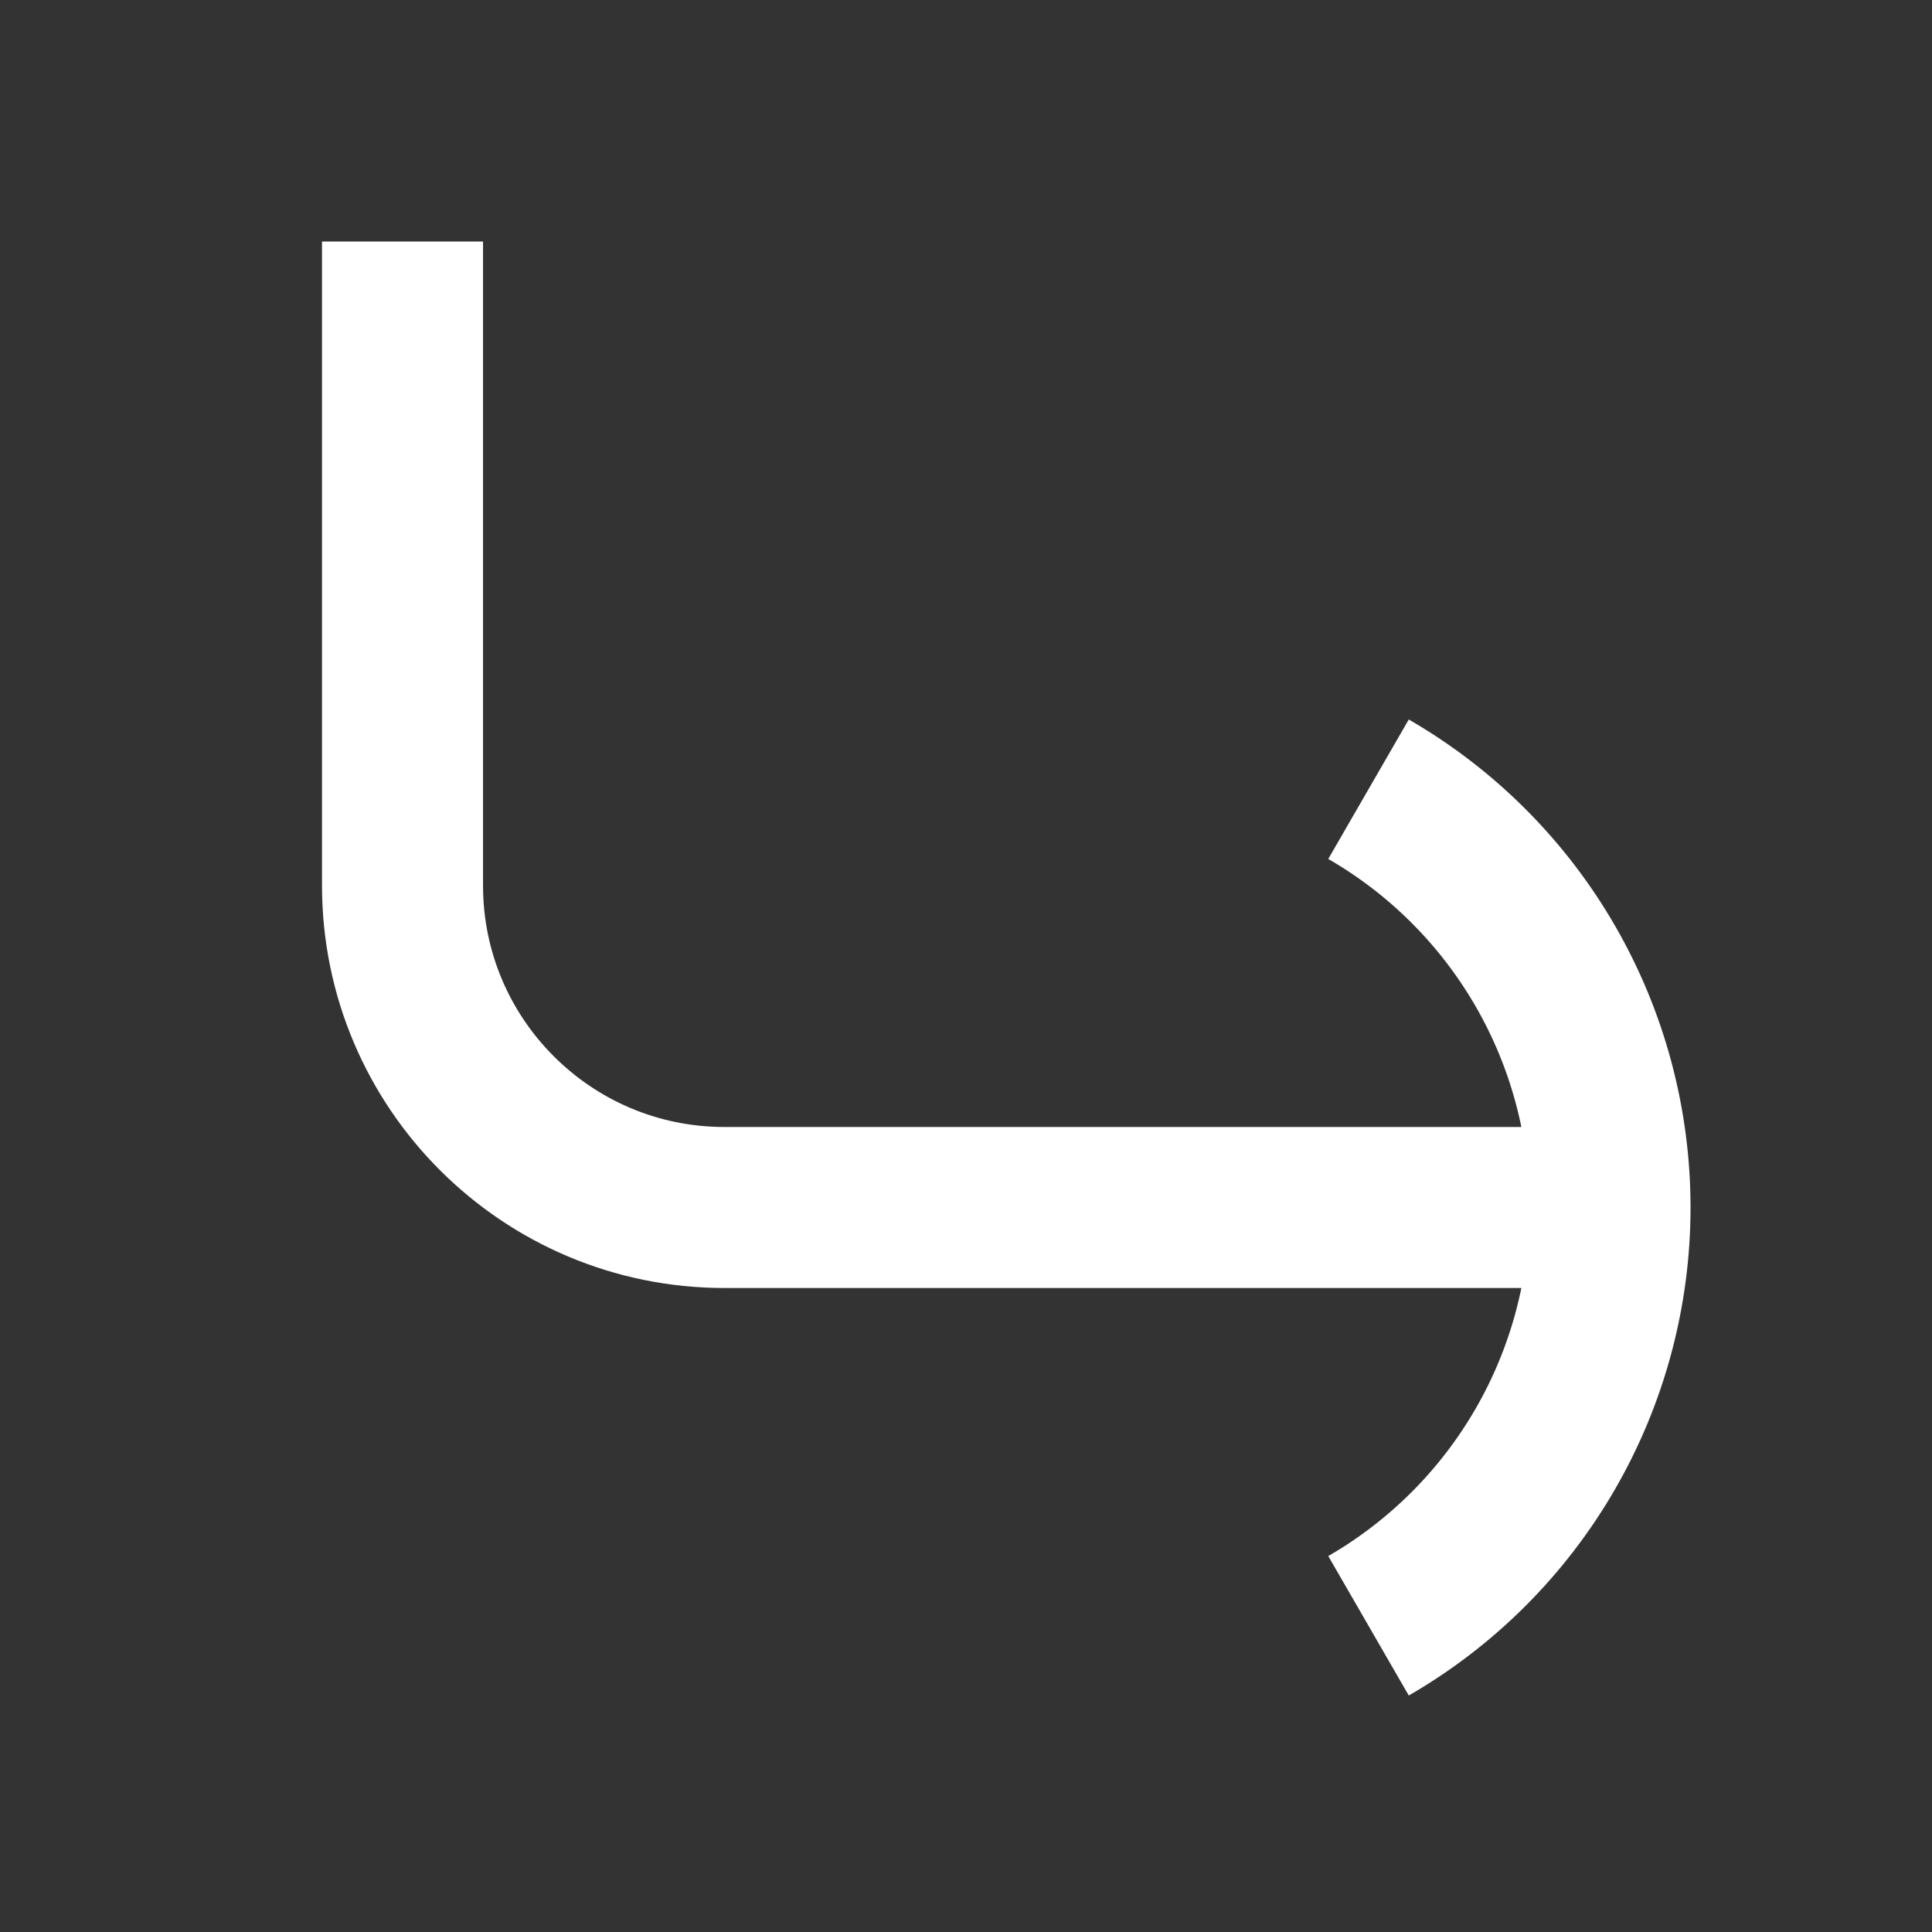 <svg width="32" height="32" viewBox="0 0 32 32" fill="none" xmlns="http://www.w3.org/2000/svg">
<rect x="0" y="0" width="32" height="32" fill="#333333" stroke="none"/>
<path d="M6.667 4V14.667C6.667 17.612 9.054 20 12 20H26.667" stroke="white" stroke-width="2.667" stroke-linejoin="round"/>
<path d="M22.667 13.072C23.883 13.774 24.893 14.784 25.595 16C26.297 17.216 26.667 18.596 26.667 20C26.667 21.404 26.297 22.784 25.595 24C24.893 25.216 23.883 26.226 22.667 26.928" stroke="white" stroke-width="2.667" stroke-linejoin="round"/>
</svg>
